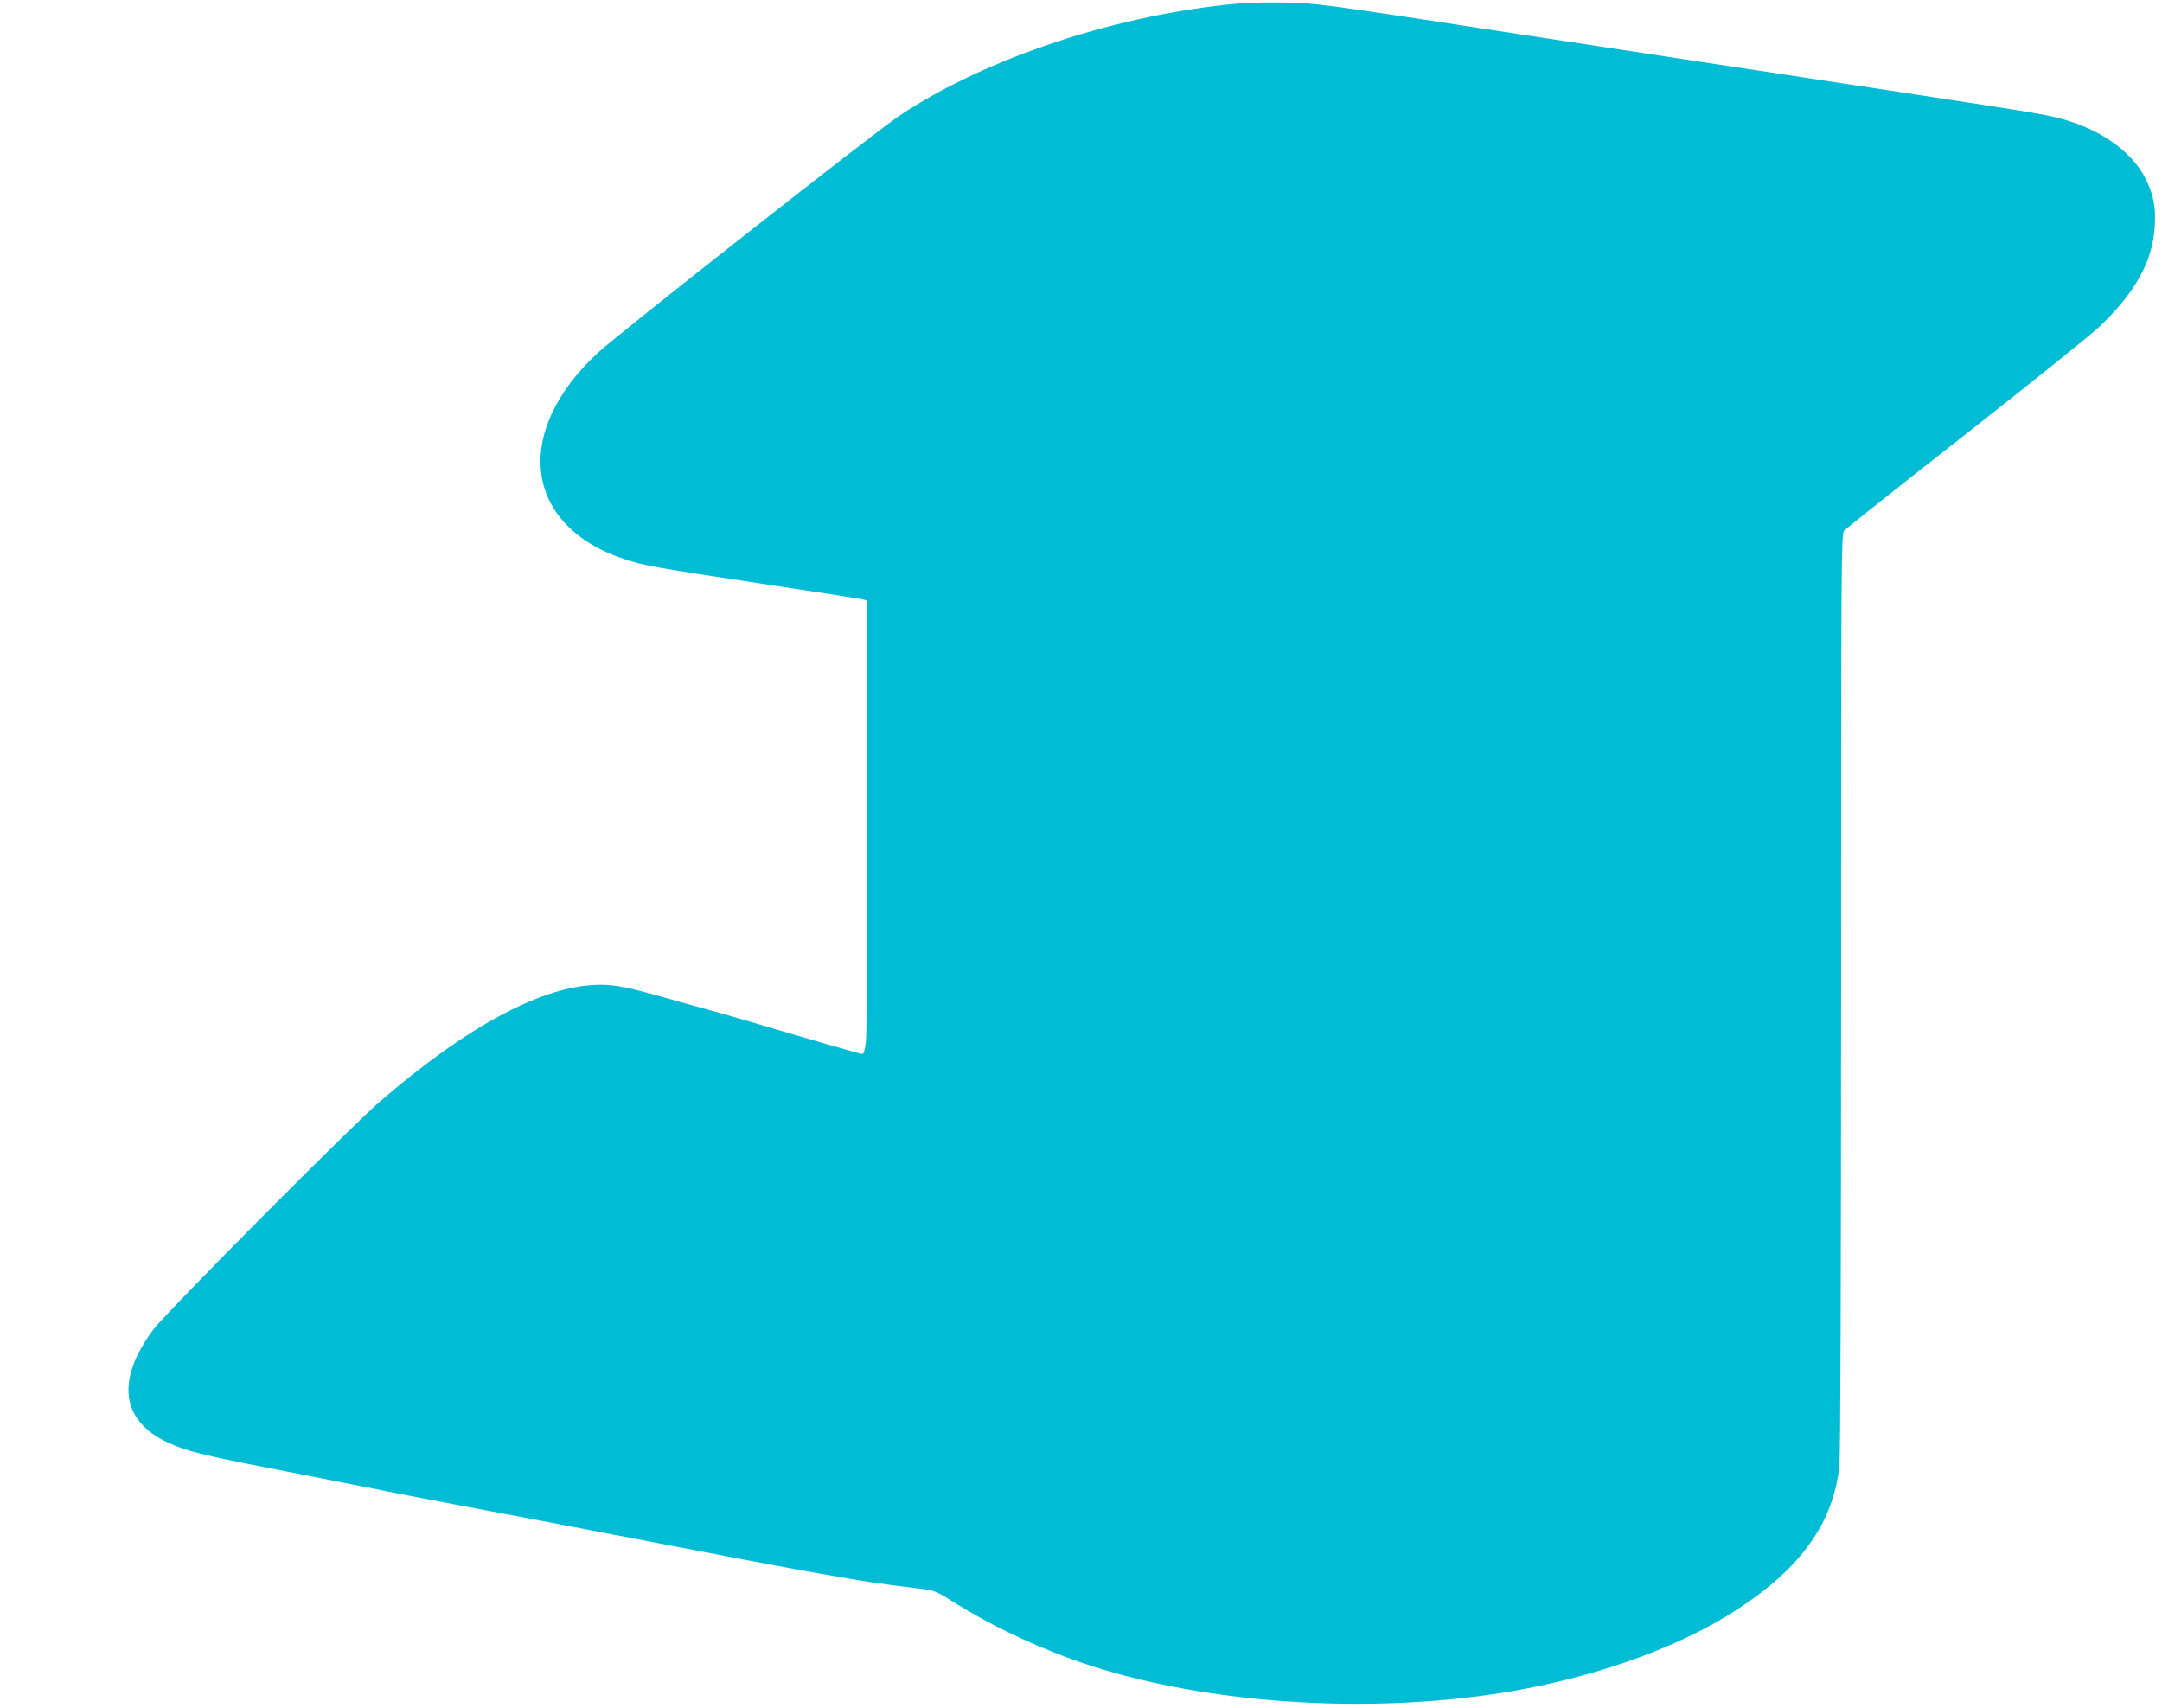 <?xml version="1.0" standalone="no"?>
<!DOCTYPE svg PUBLIC "-//W3C//DTD SVG 20010904//EN"
 "http://www.w3.org/TR/2001/REC-SVG-20010904/DTD/svg10.dtd">
<svg version="1.0" xmlns="http://www.w3.org/2000/svg"
 width="1280pt" height="1011pt" viewBox="0 0 1280 1011"
 preserveAspectRatio="xMidYMid meet">
<g transform="translate(0,1011) scale(0.1,-0.1)"
fill="#00bcd4" stroke="none">
<path d="M7340 10090 c-717 -63 -1500 -321 -2015 -665 -147 -98 -1664 -1291
-1787 -1405 -510 -474 -434 -1029 167 -1223 112 -36 168 -46 800 -142 308 -46
576 -88 595 -92 l35 -8 0 -1265 c0 -696 -4 -1300 -8 -1342 -6 -55 -13 -78 -22
-78 -12 0 -283 78 -745 215 -63 18 -151 43 -195 55 -44 12 -151 41 -237 66
-210 59 -285 74 -373 74 -332 0 -781 -238 -1306 -692 -173 -149 -1267 -1250
-1340 -1348 -224 -300 -194 -541 86 -671 103 -48 214 -76 565 -144 237 -46
531 -104 785 -155 28 -5 95 -19 150 -29 55 -11 172 -33 260 -50 88 -17 232
-44 320 -60 88 -17 349 -66 580 -111 543 -105 1003 -192 1185 -224 314 -55
357 -61 595 -90 100 -12 101 -12 225 -90 201 -124 407 -224 650 -316 735 -278
1809 -355 2689 -194 495 91 959 262 1284 474 381 247 571 515 607 851 6 60 10
1082 10 2805 0 2568 1 2713 18 2732 9 11 334 269 722 573 388 305 743 590 789
634 214 204 317 391 328 595 7 117 -7 187 -54 282 -87 174 -296 312 -556 369
-99 22 -258 47 -2052 319 -214 33 -716 109 -1115 170 -1181 181 -1177 180
-1365 185 -93 2 -217 0 -275 -5z"/>
</g>
</svg>
